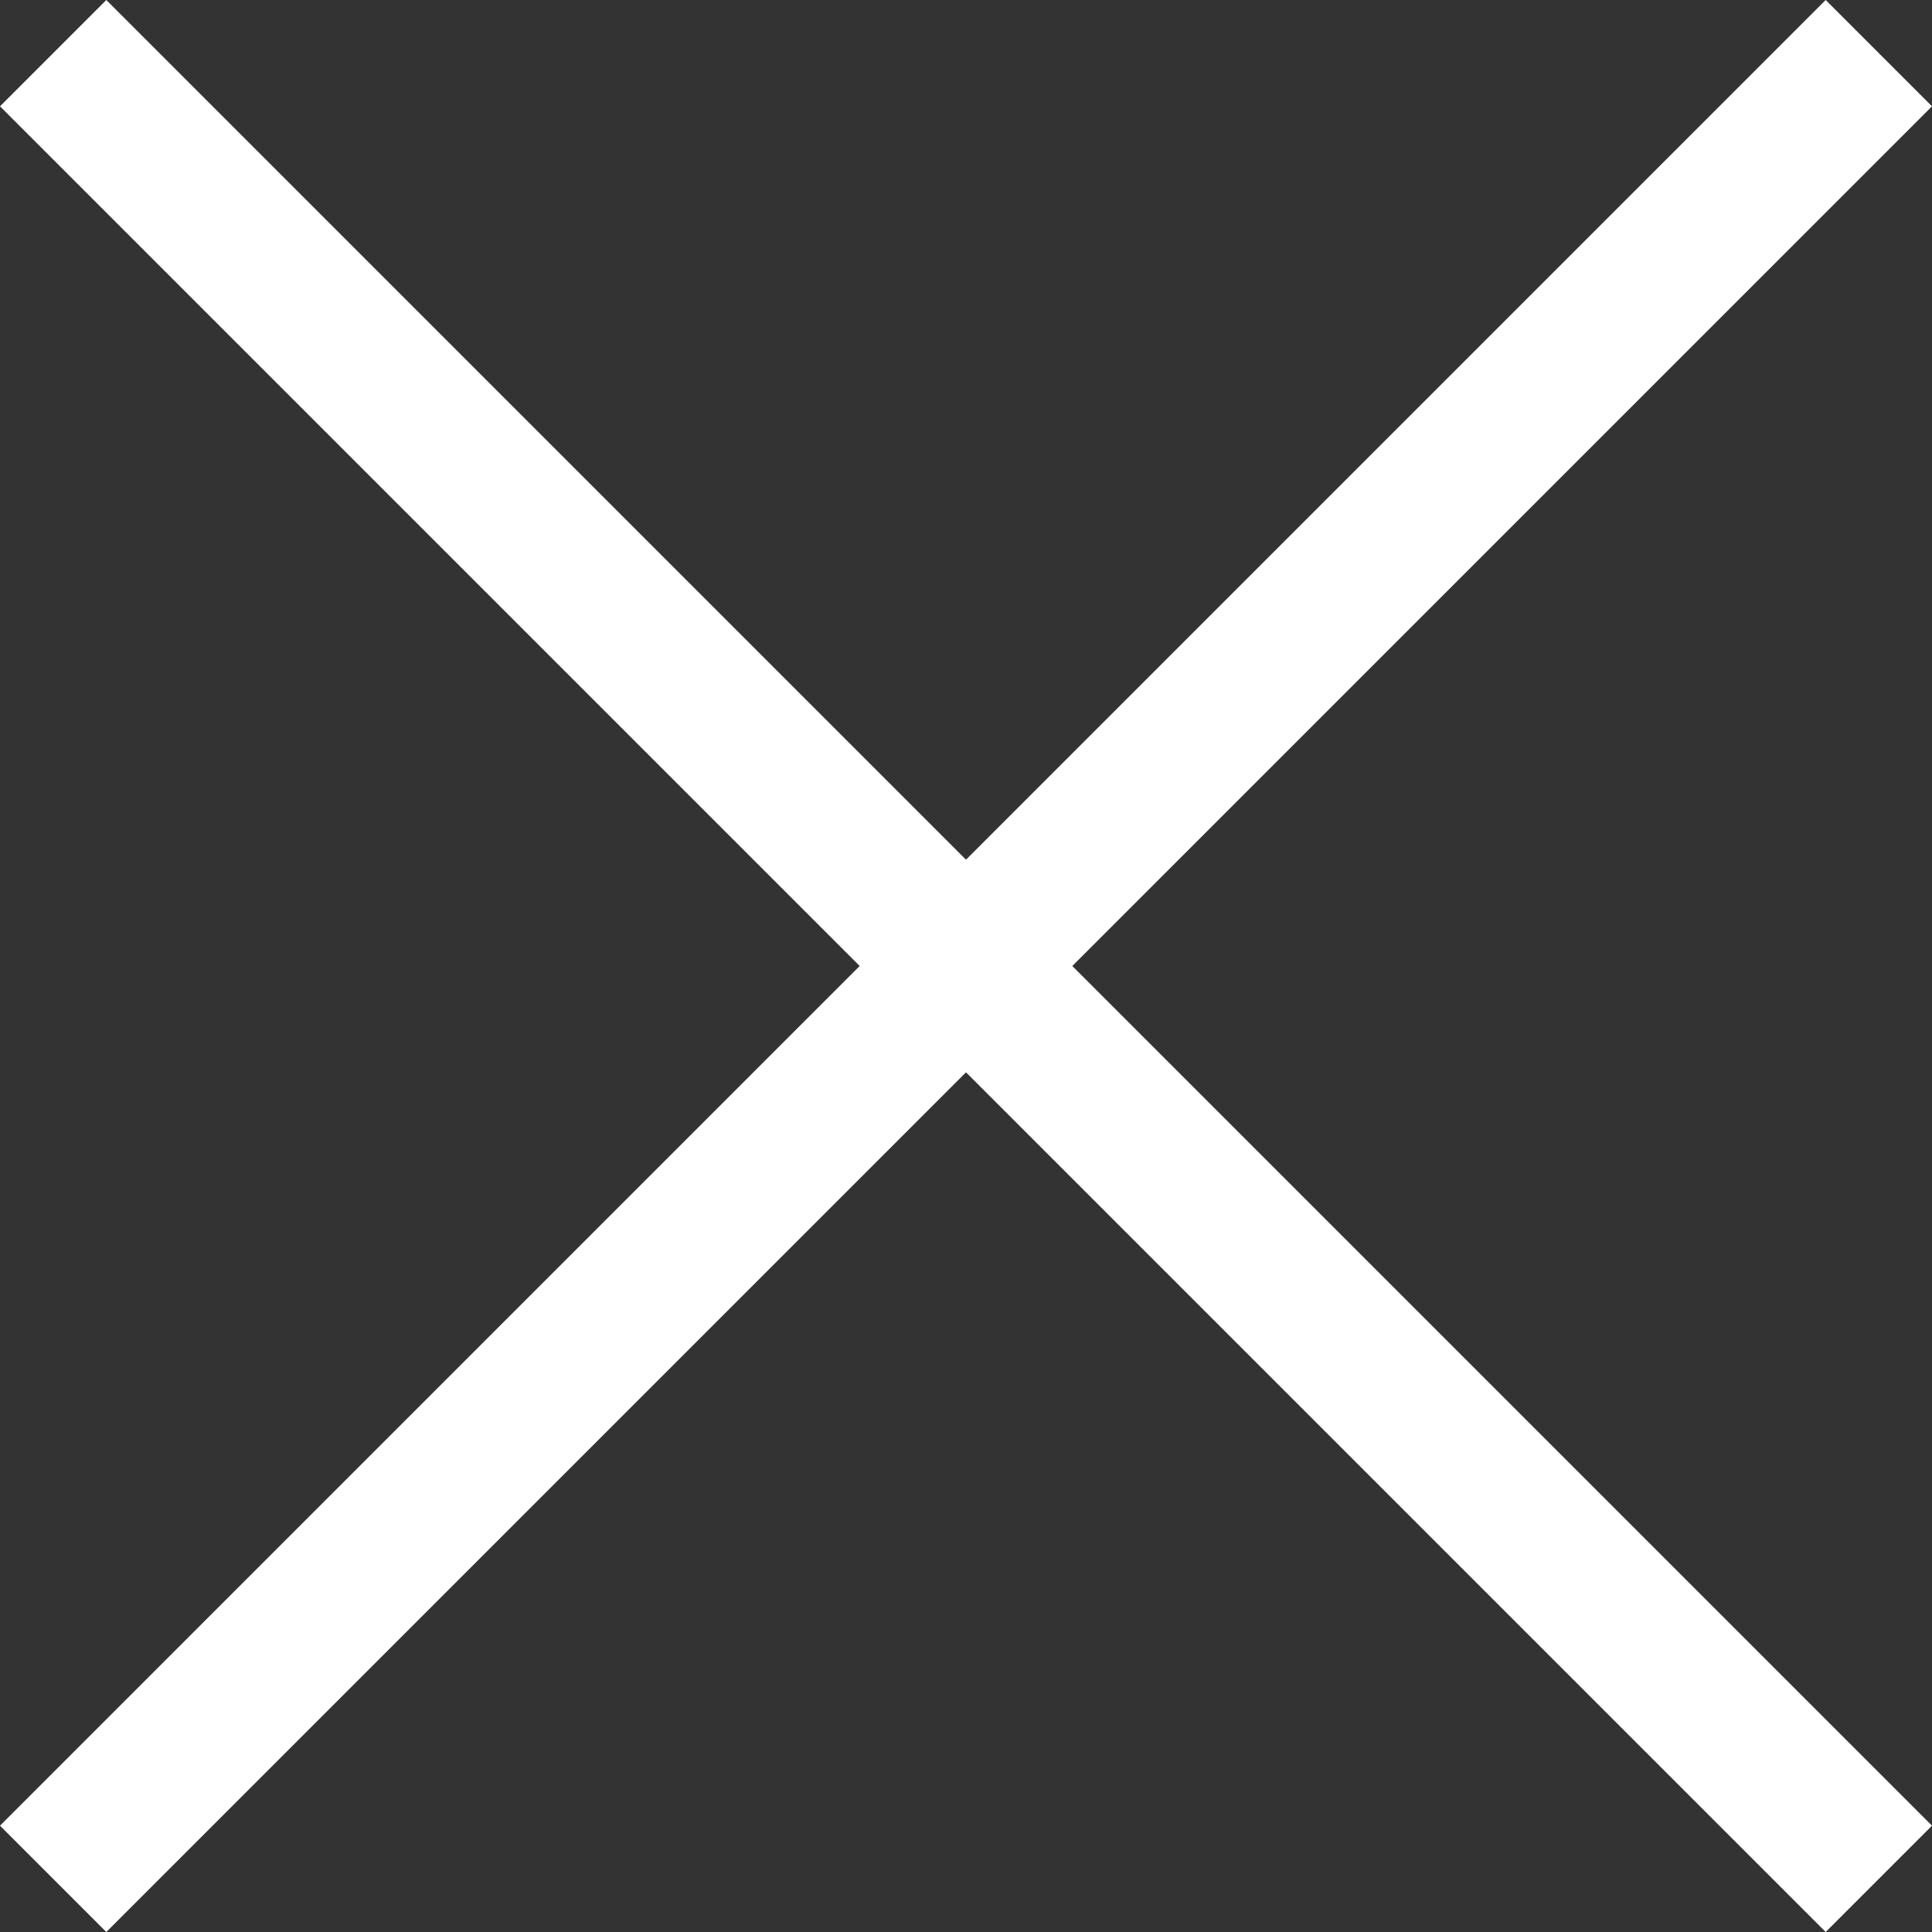<svg xmlns="http://www.w3.org/2000/svg" width="19.08" height="19.08" viewBox="0 0 19.08 19.08">
  <rect x="0" y="0" width="19.08" height="19.08" fill="#333333" stroke="none"/>
  <path id="menu_close_btn" d="M6.51-1.5,5.46-2.55l8.49-8.49L5.46-19.53l1.05-1.05L15-12.09l8.49-8.49,1.05,1.05-8.49,8.49,8.49,8.49L23.49-1.5,15-9.99Z" transform="translate(-5.46 20.58)" fill="#fff"/>
</svg>
